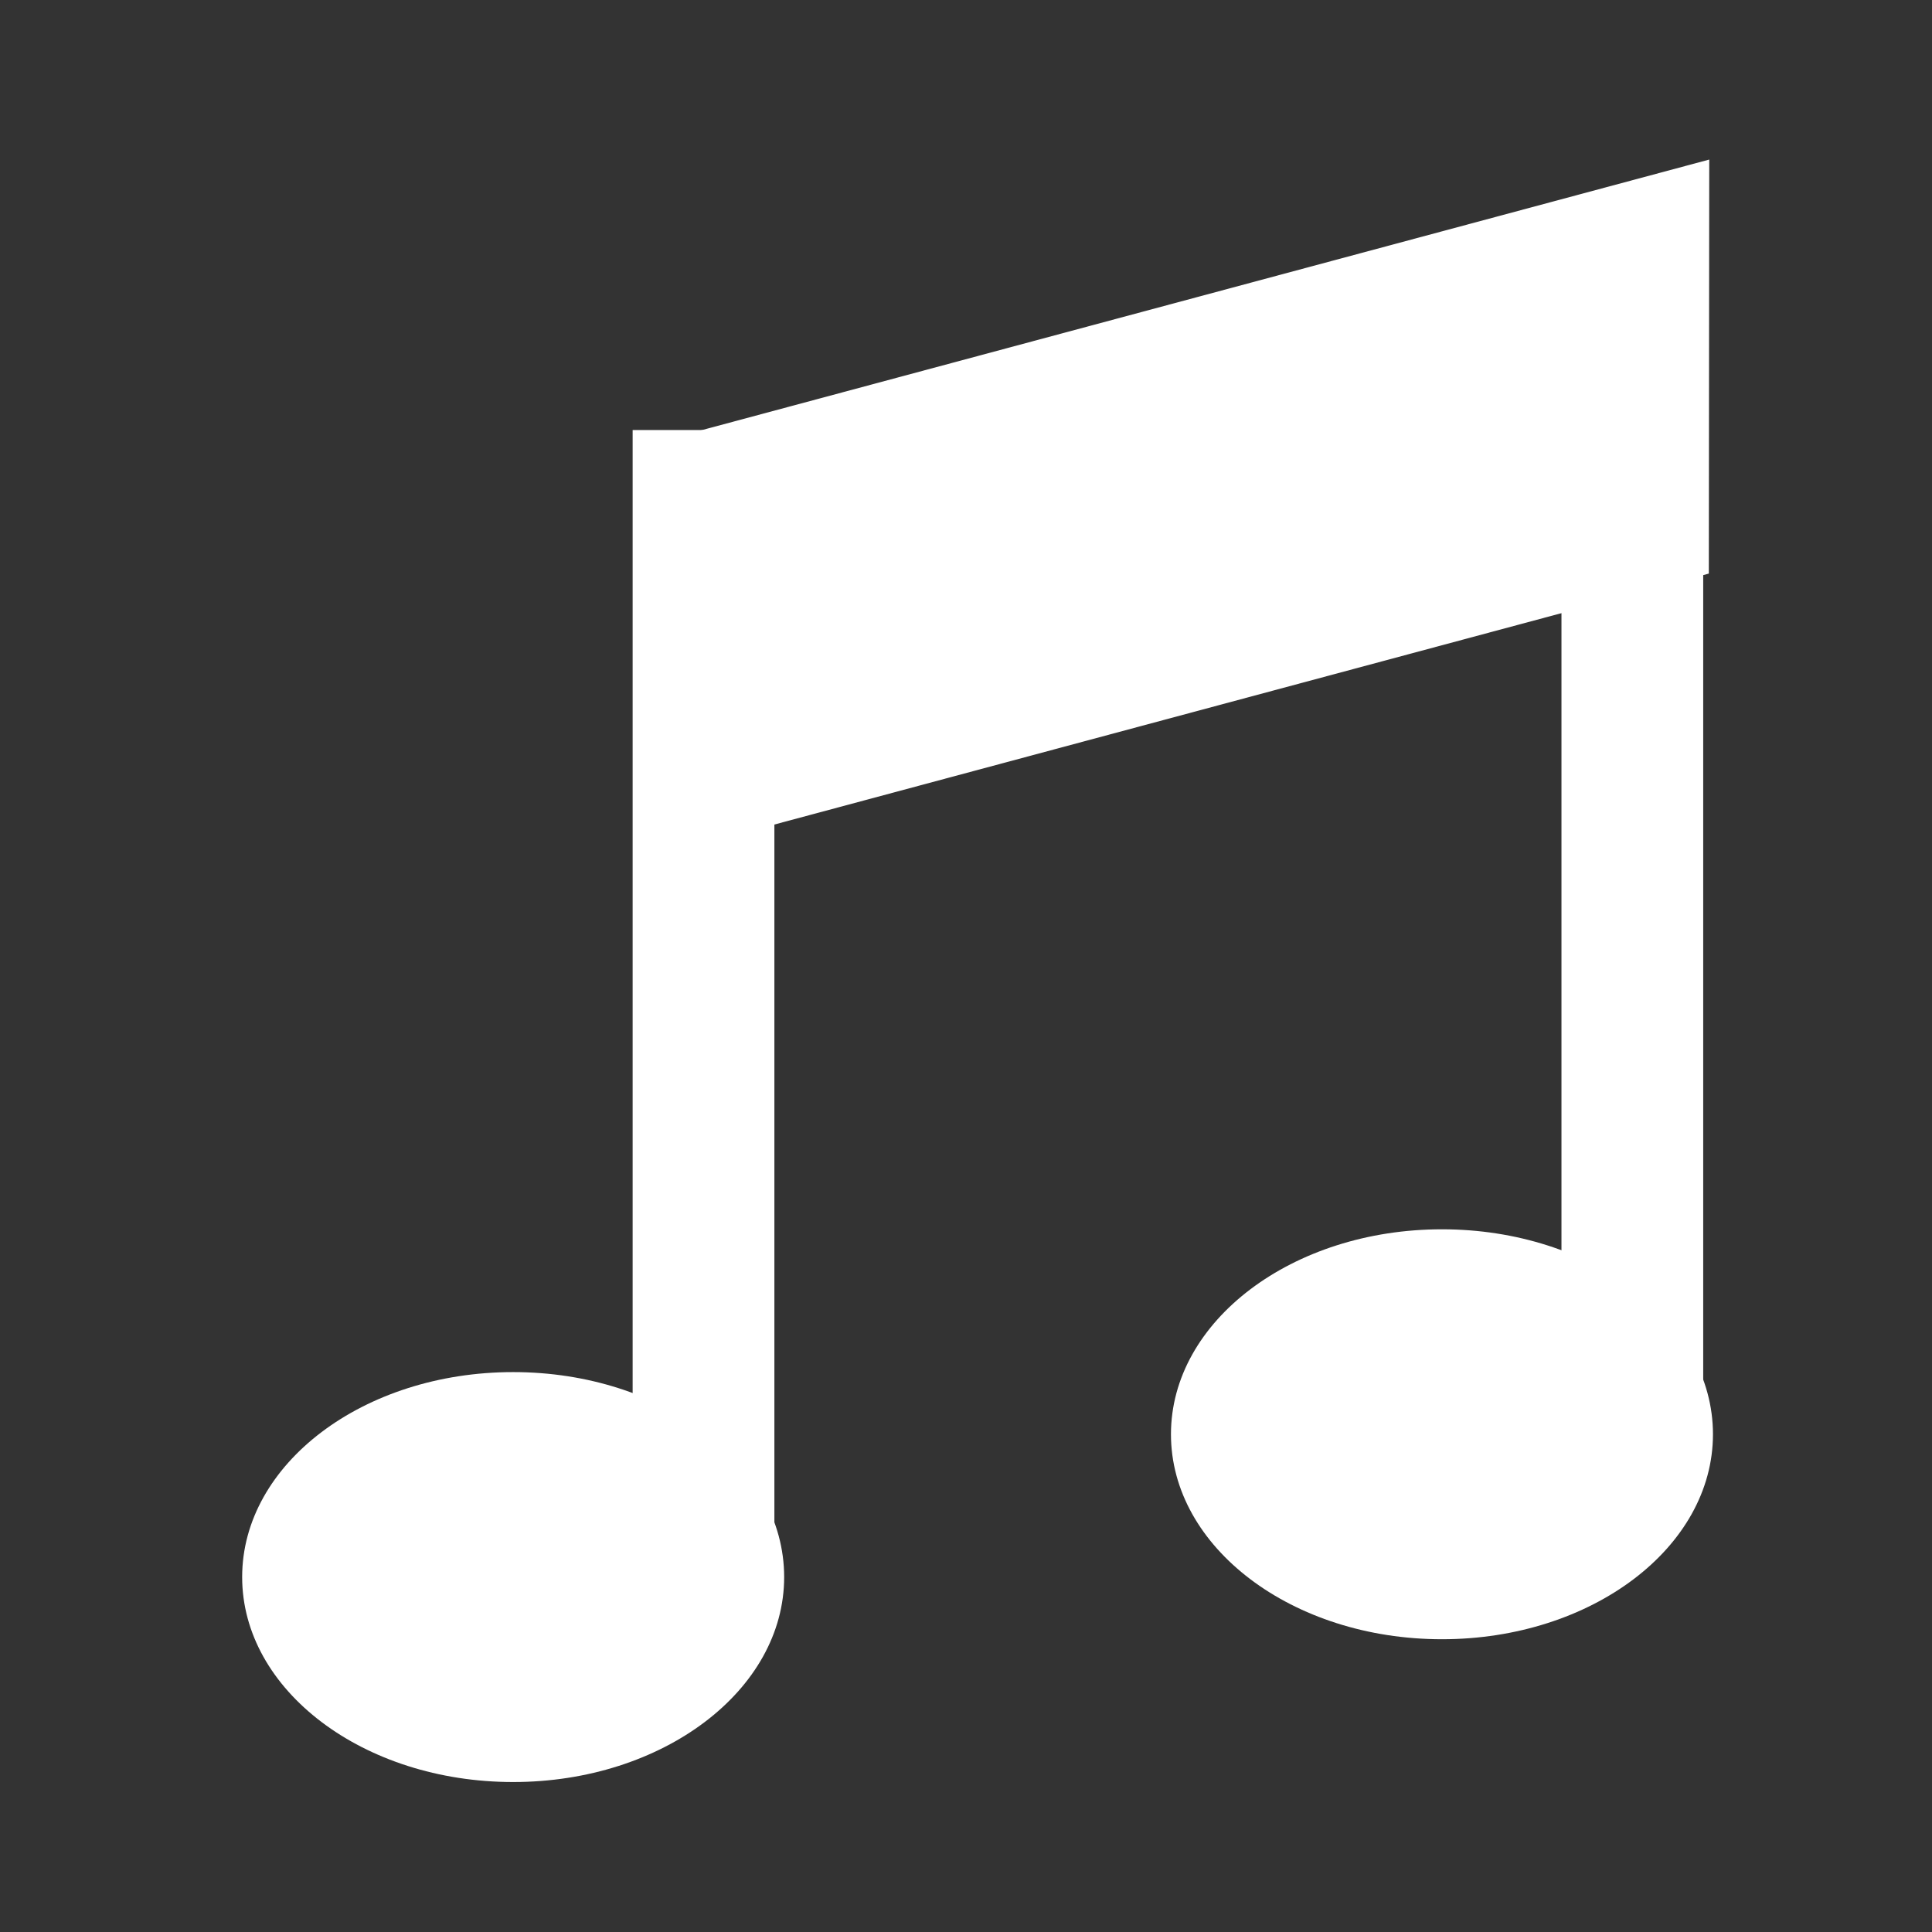 <?xml version="1.0" encoding="UTF-8" standalone="no"?>
<!DOCTYPE svg PUBLIC "-//W3C//DTD SVG 1.1//EN" "http://www.w3.org/Graphics/SVG/1.1/DTD/svg11.dtd">
<svg width="100%" height="100%" viewBox="0 0 512 512" version="1.1" xmlns="http://www.w3.org/2000/svg" xmlns:xlink="http://www.w3.org/1999/xlink" xml:space="preserve" xmlns:serif="http://www.serif.com/" style="fill-rule:evenodd;clip-rule:evenodd;stroke-linejoin:round;stroke-miterlimit:2;">
    <rect x="0" y="0" width="512" height="512" fill="#333333" stroke="none"/>
    <g id="MusicIcon" transform="matrix(7.017,0,0,7.017,-9920.65,-6989.53)">
        <g transform="matrix(0.993,0,0,1,15.546,-2.004)">
            <ellipse cx="1427.63" cy="1057.65" rx="10.307" ry="7.741" style="fill:white;"/>
        </g>
        <g transform="matrix(1,0,0,0.976,5.425,22.477)">
            <rect x="1432.27" y="1014.19" width="5.353" height="44.054" style="fill:white;"/>
        </g>
        <g transform="matrix(-0.003,2.921,-0.916,0.246,2411.65,-3431.04)">
            <rect x="1432.27" y="1014.19" width="5.353" height="44.054" style="fill:white;"/>
        </g>
        <g transform="matrix(1,0,0,1,40.504,-7.739)">
            <rect x="1432.27" y="1014.19" width="5.353" height="44.054" style="fill:white;"/>
        </g>
        <g transform="matrix(0.993,0,0,1,50.624,-7.397)">
            <ellipse cx="1427.63" cy="1057.65" rx="10.307" ry="7.741" style="fill:white;"/>
        </g>
    </g>
</svg>
